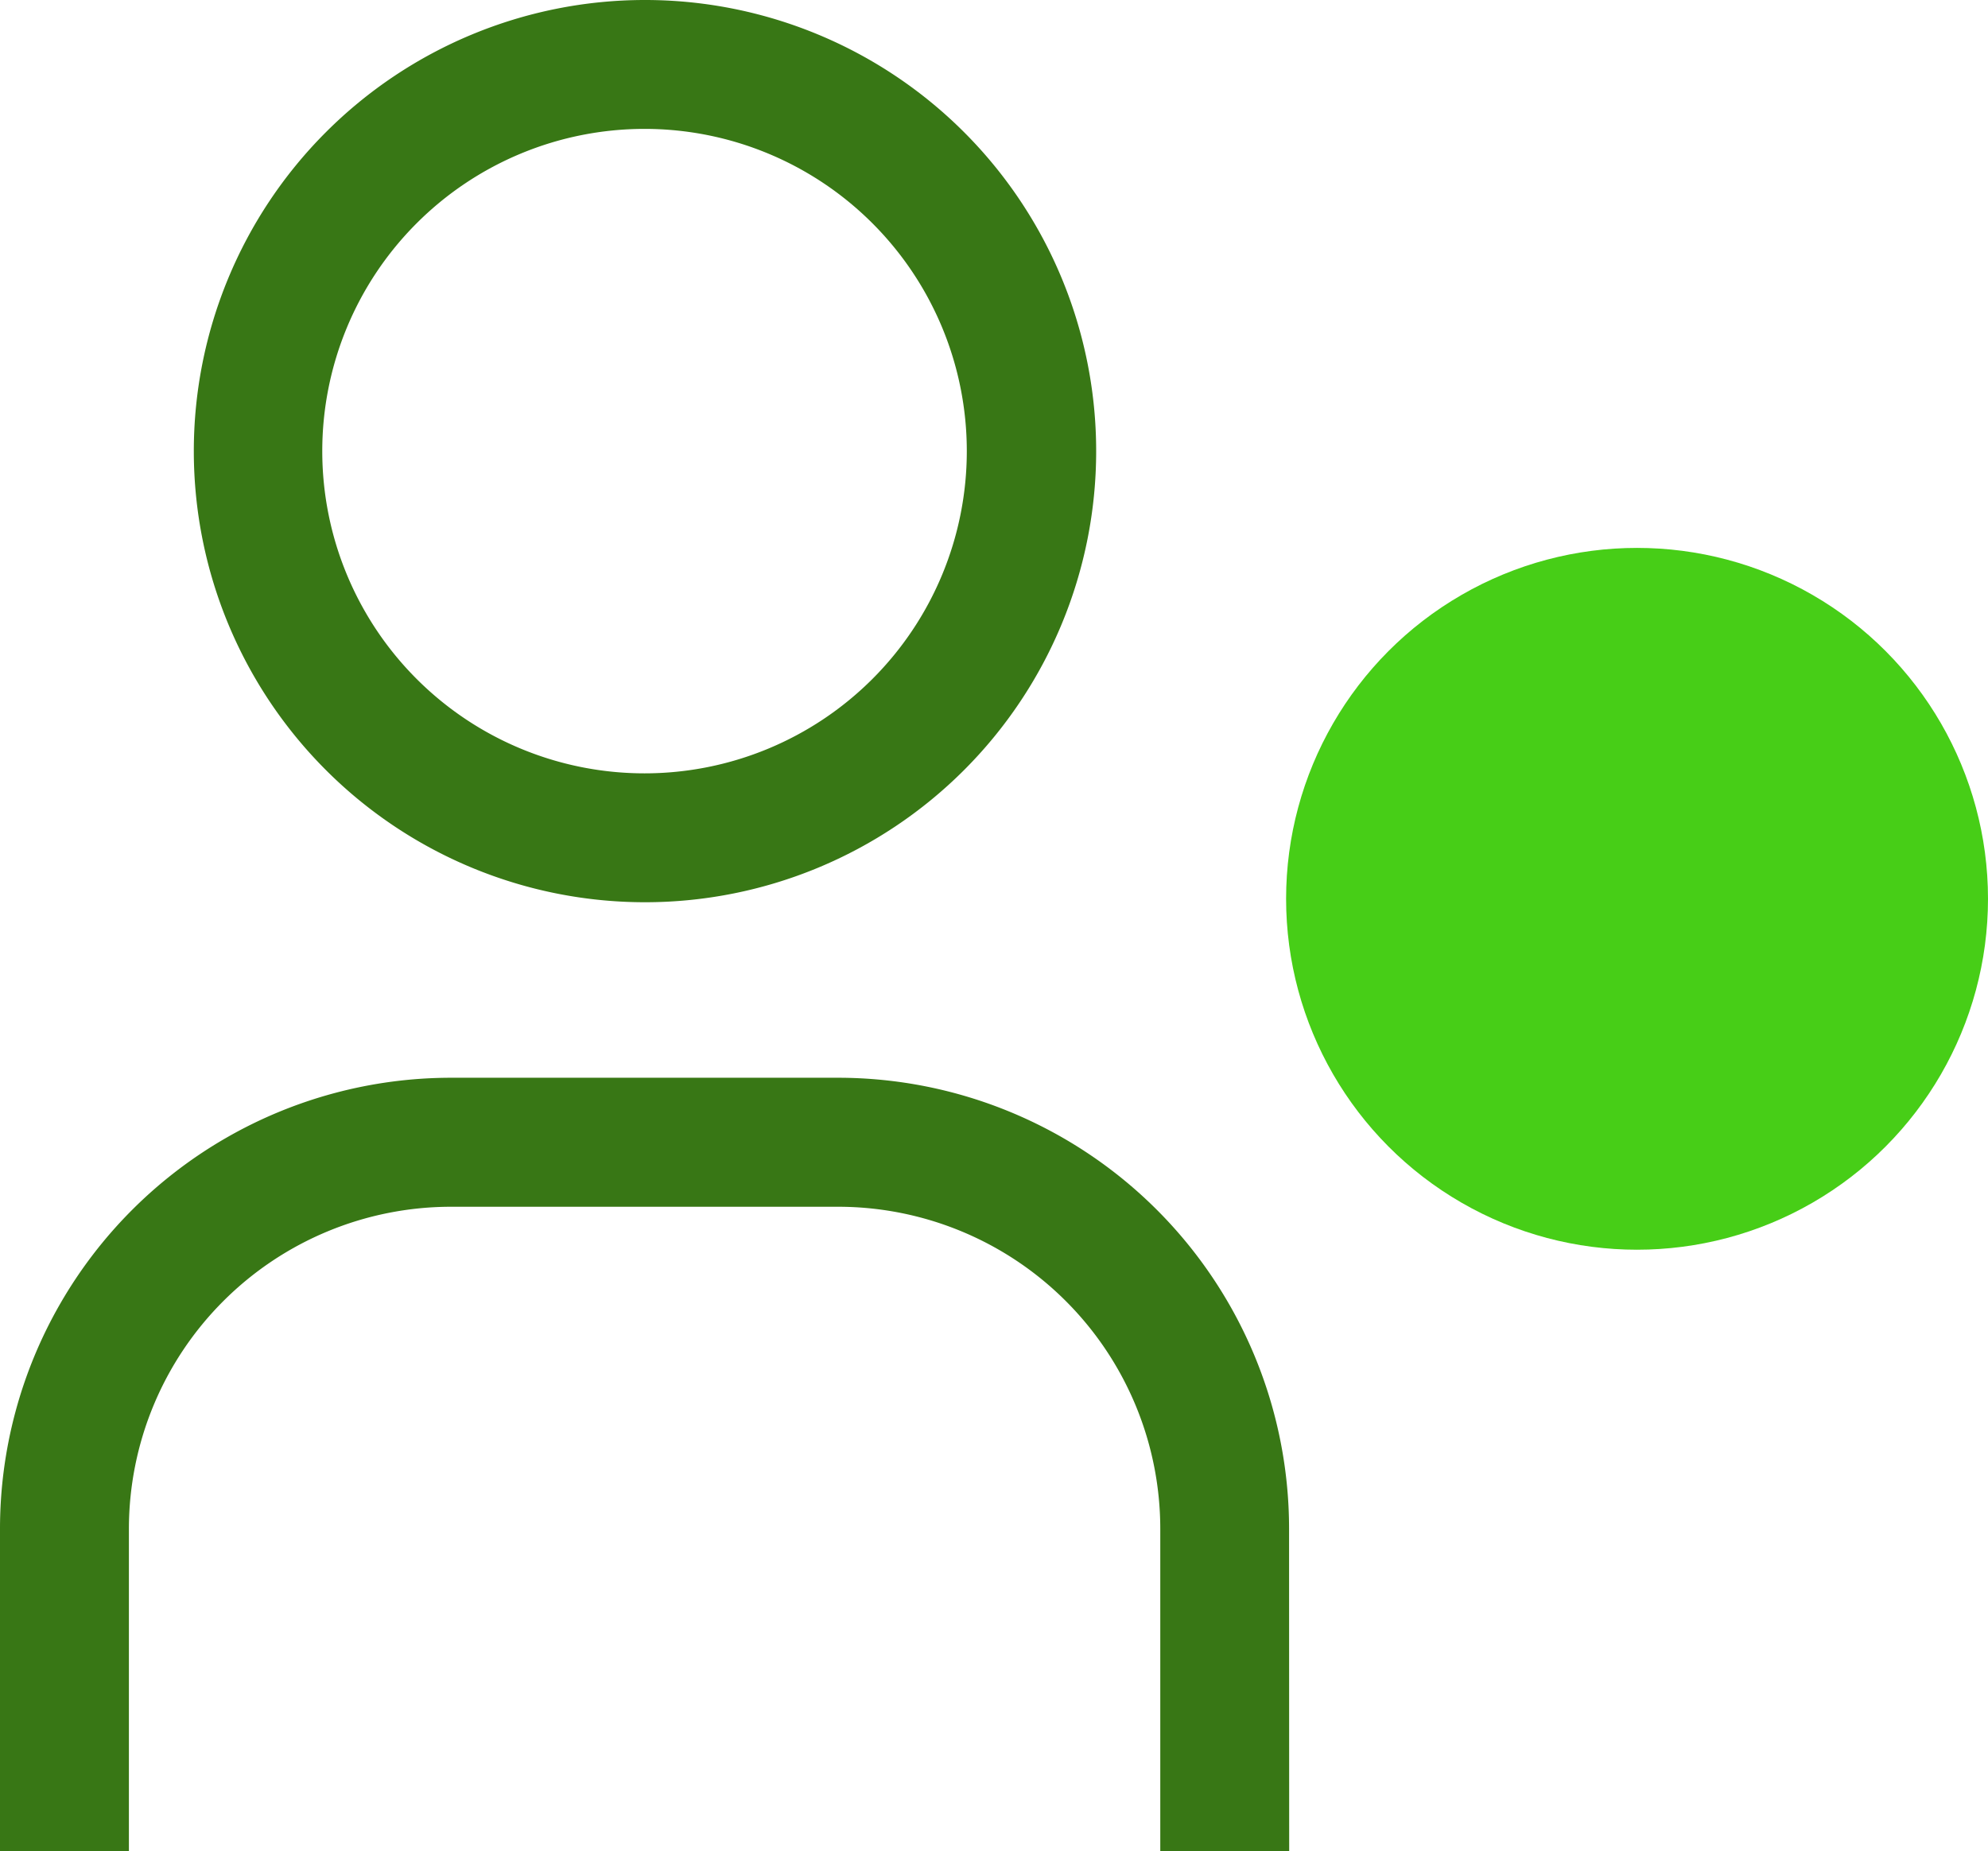 <svg xmlns="http://www.w3.org/2000/svg" width="17.396" height="16.202" viewBox="0 0 17.396 16.202"><g transform="translate(-1267.087 -16.768)"><circle cx="3.071" cy="3.071" r="3.071" transform="translate(1278.341 21.563)" fill="#47ce17"/><path d="M23.281,114.769H22.153v-2.82a2.82,2.82,0,0,0-2.82-2.82H15.948a2.82,2.82,0,0,0-2.82,2.82v2.82H12v-2.82A3.948,3.948,0,0,1,15.948,108h3.384a3.948,3.948,0,0,1,3.948,3.948Z" transform="translate(1255.087 -81.8)" fill="#387715"/><path d="M33.948,13.128a2.82,2.82,0,1,1-2.82,2.82,2.82,2.82,0,0,1,2.82-2.82m0-1.128A3.948,3.948,0,1,0,37.9,15.948,3.948,3.948,0,0,0,33.948,12Z" transform="translate(1238.779 4.768)" fill="#387715"/></g></svg>